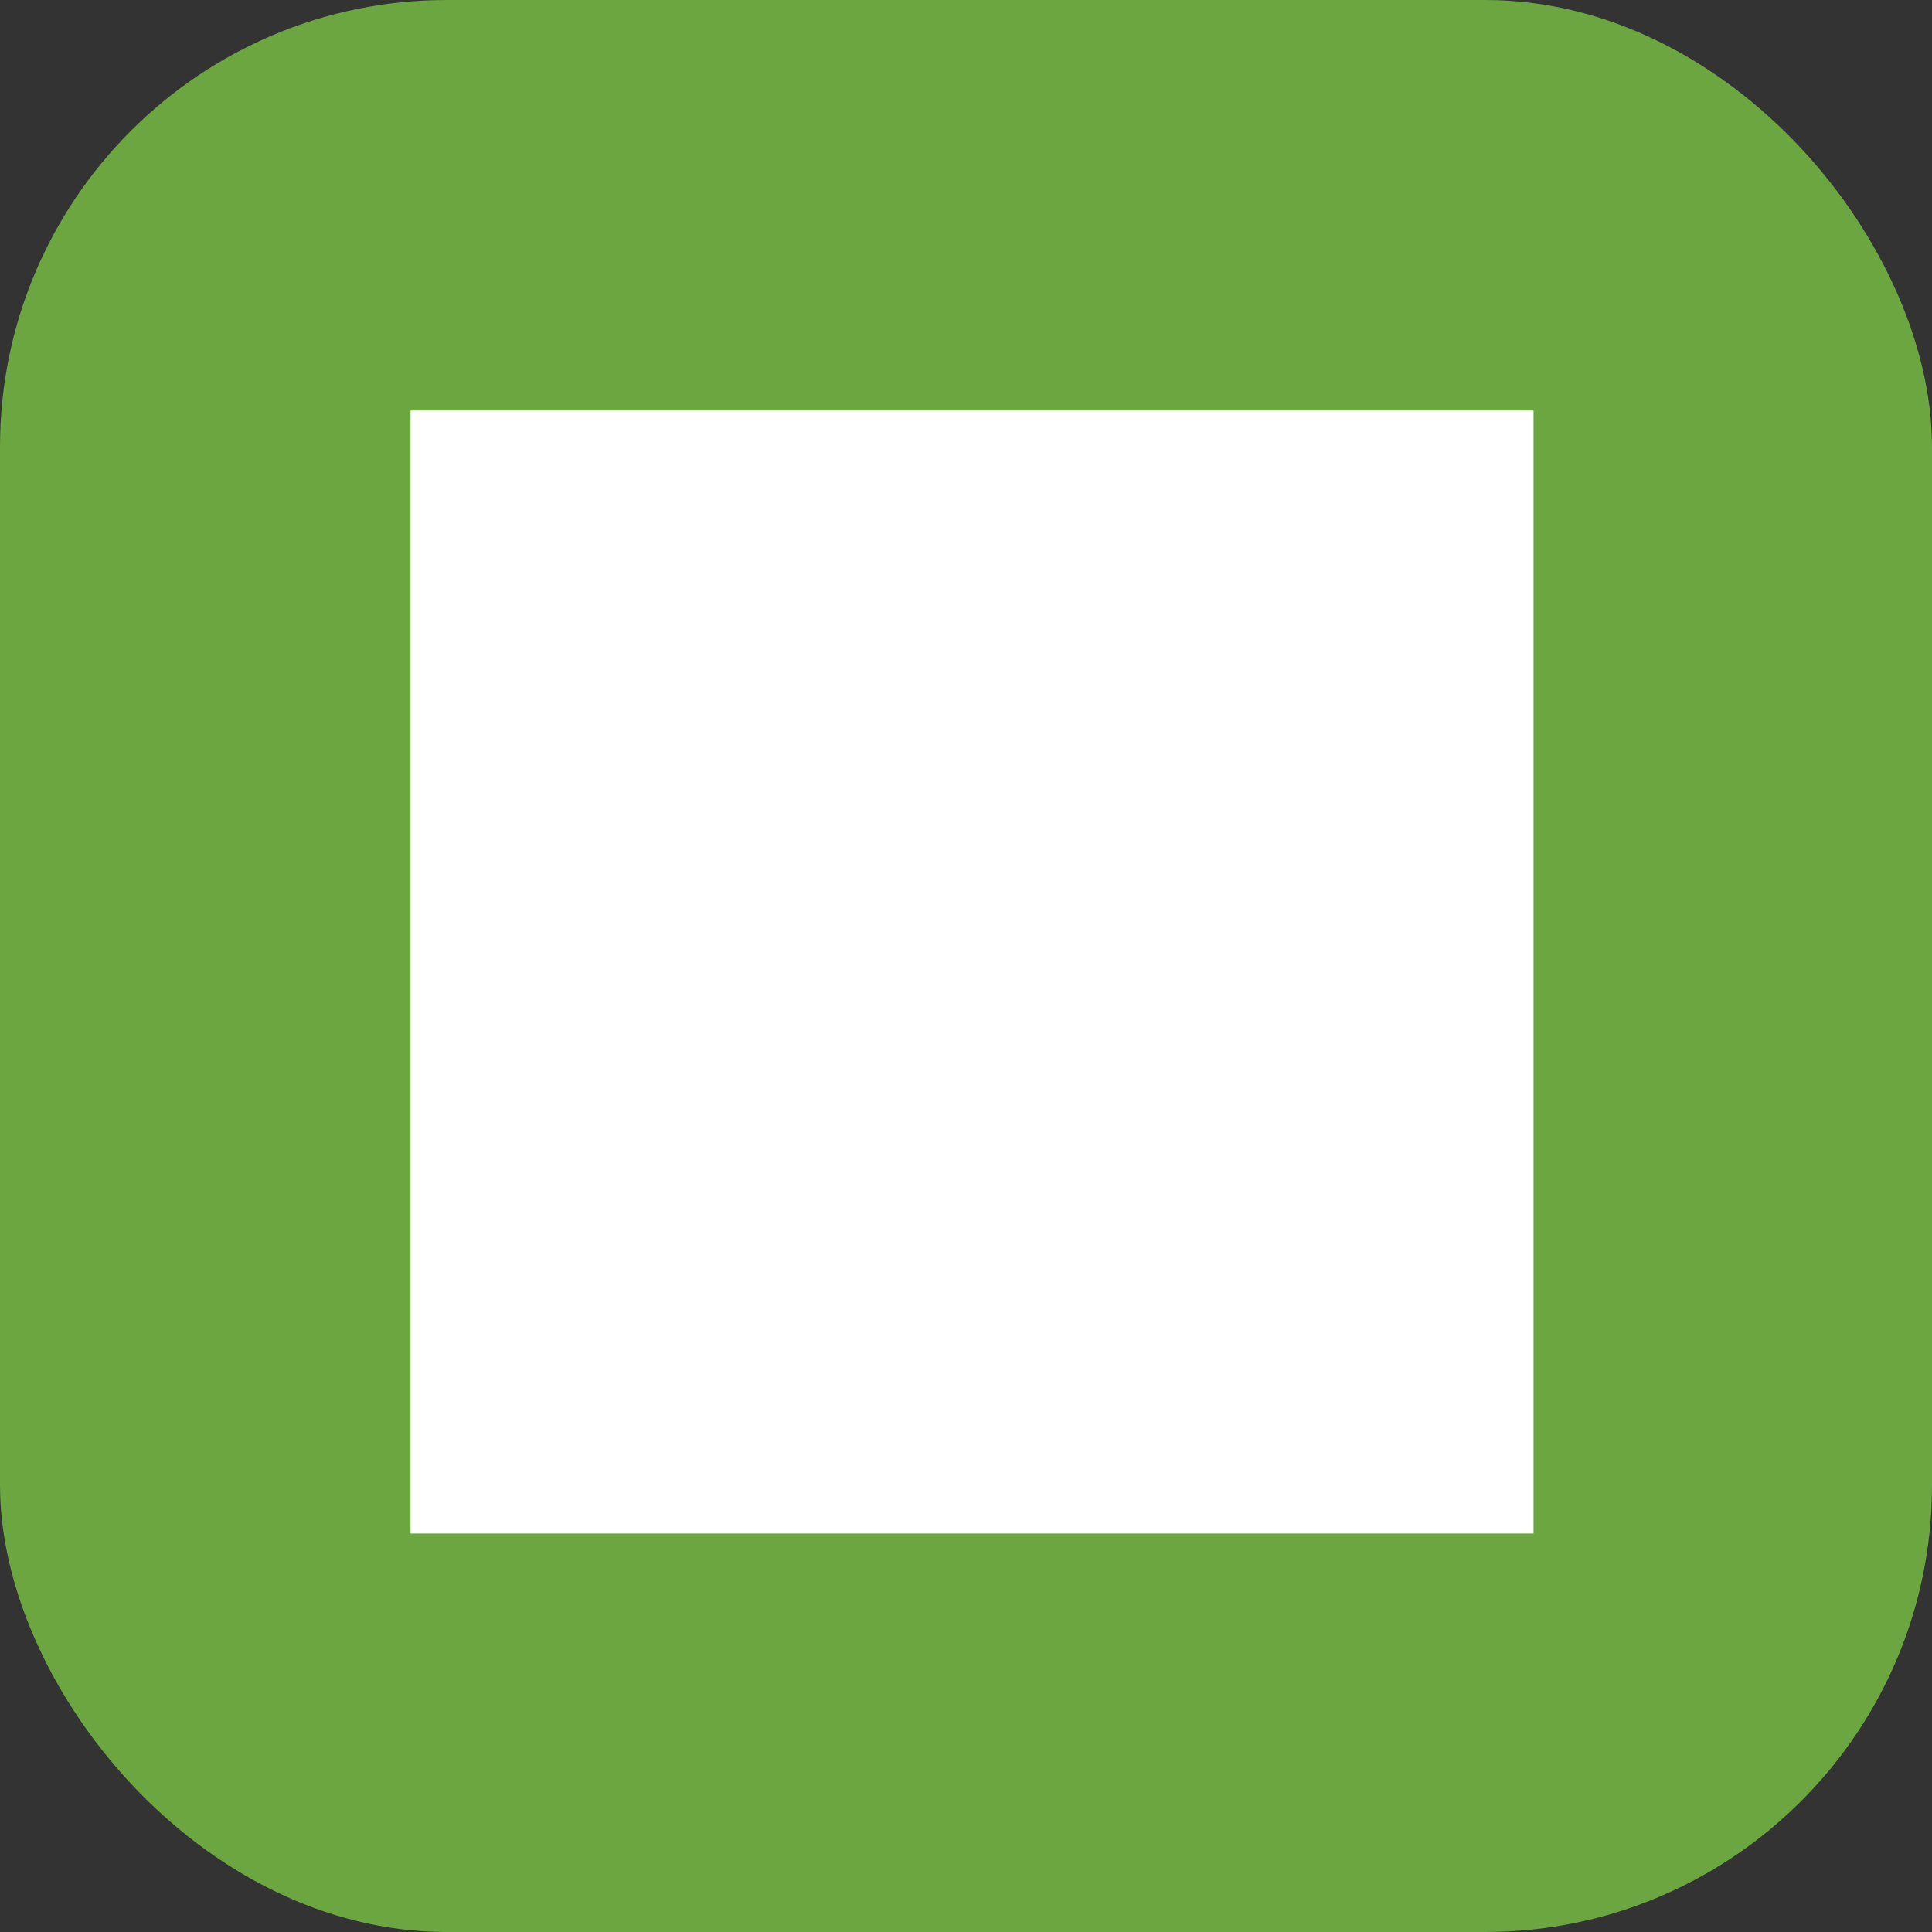 <svg xmlns="http://www.w3.org/2000/svg" width="160" height="160"><rect width="100%" height="100%" fill="#333333" stroke="none"/><rect width="160" height="160" fill="#6ba641" rx="37"/><path fill="#fff" d="M34 34h93v93H34z"/></svg>